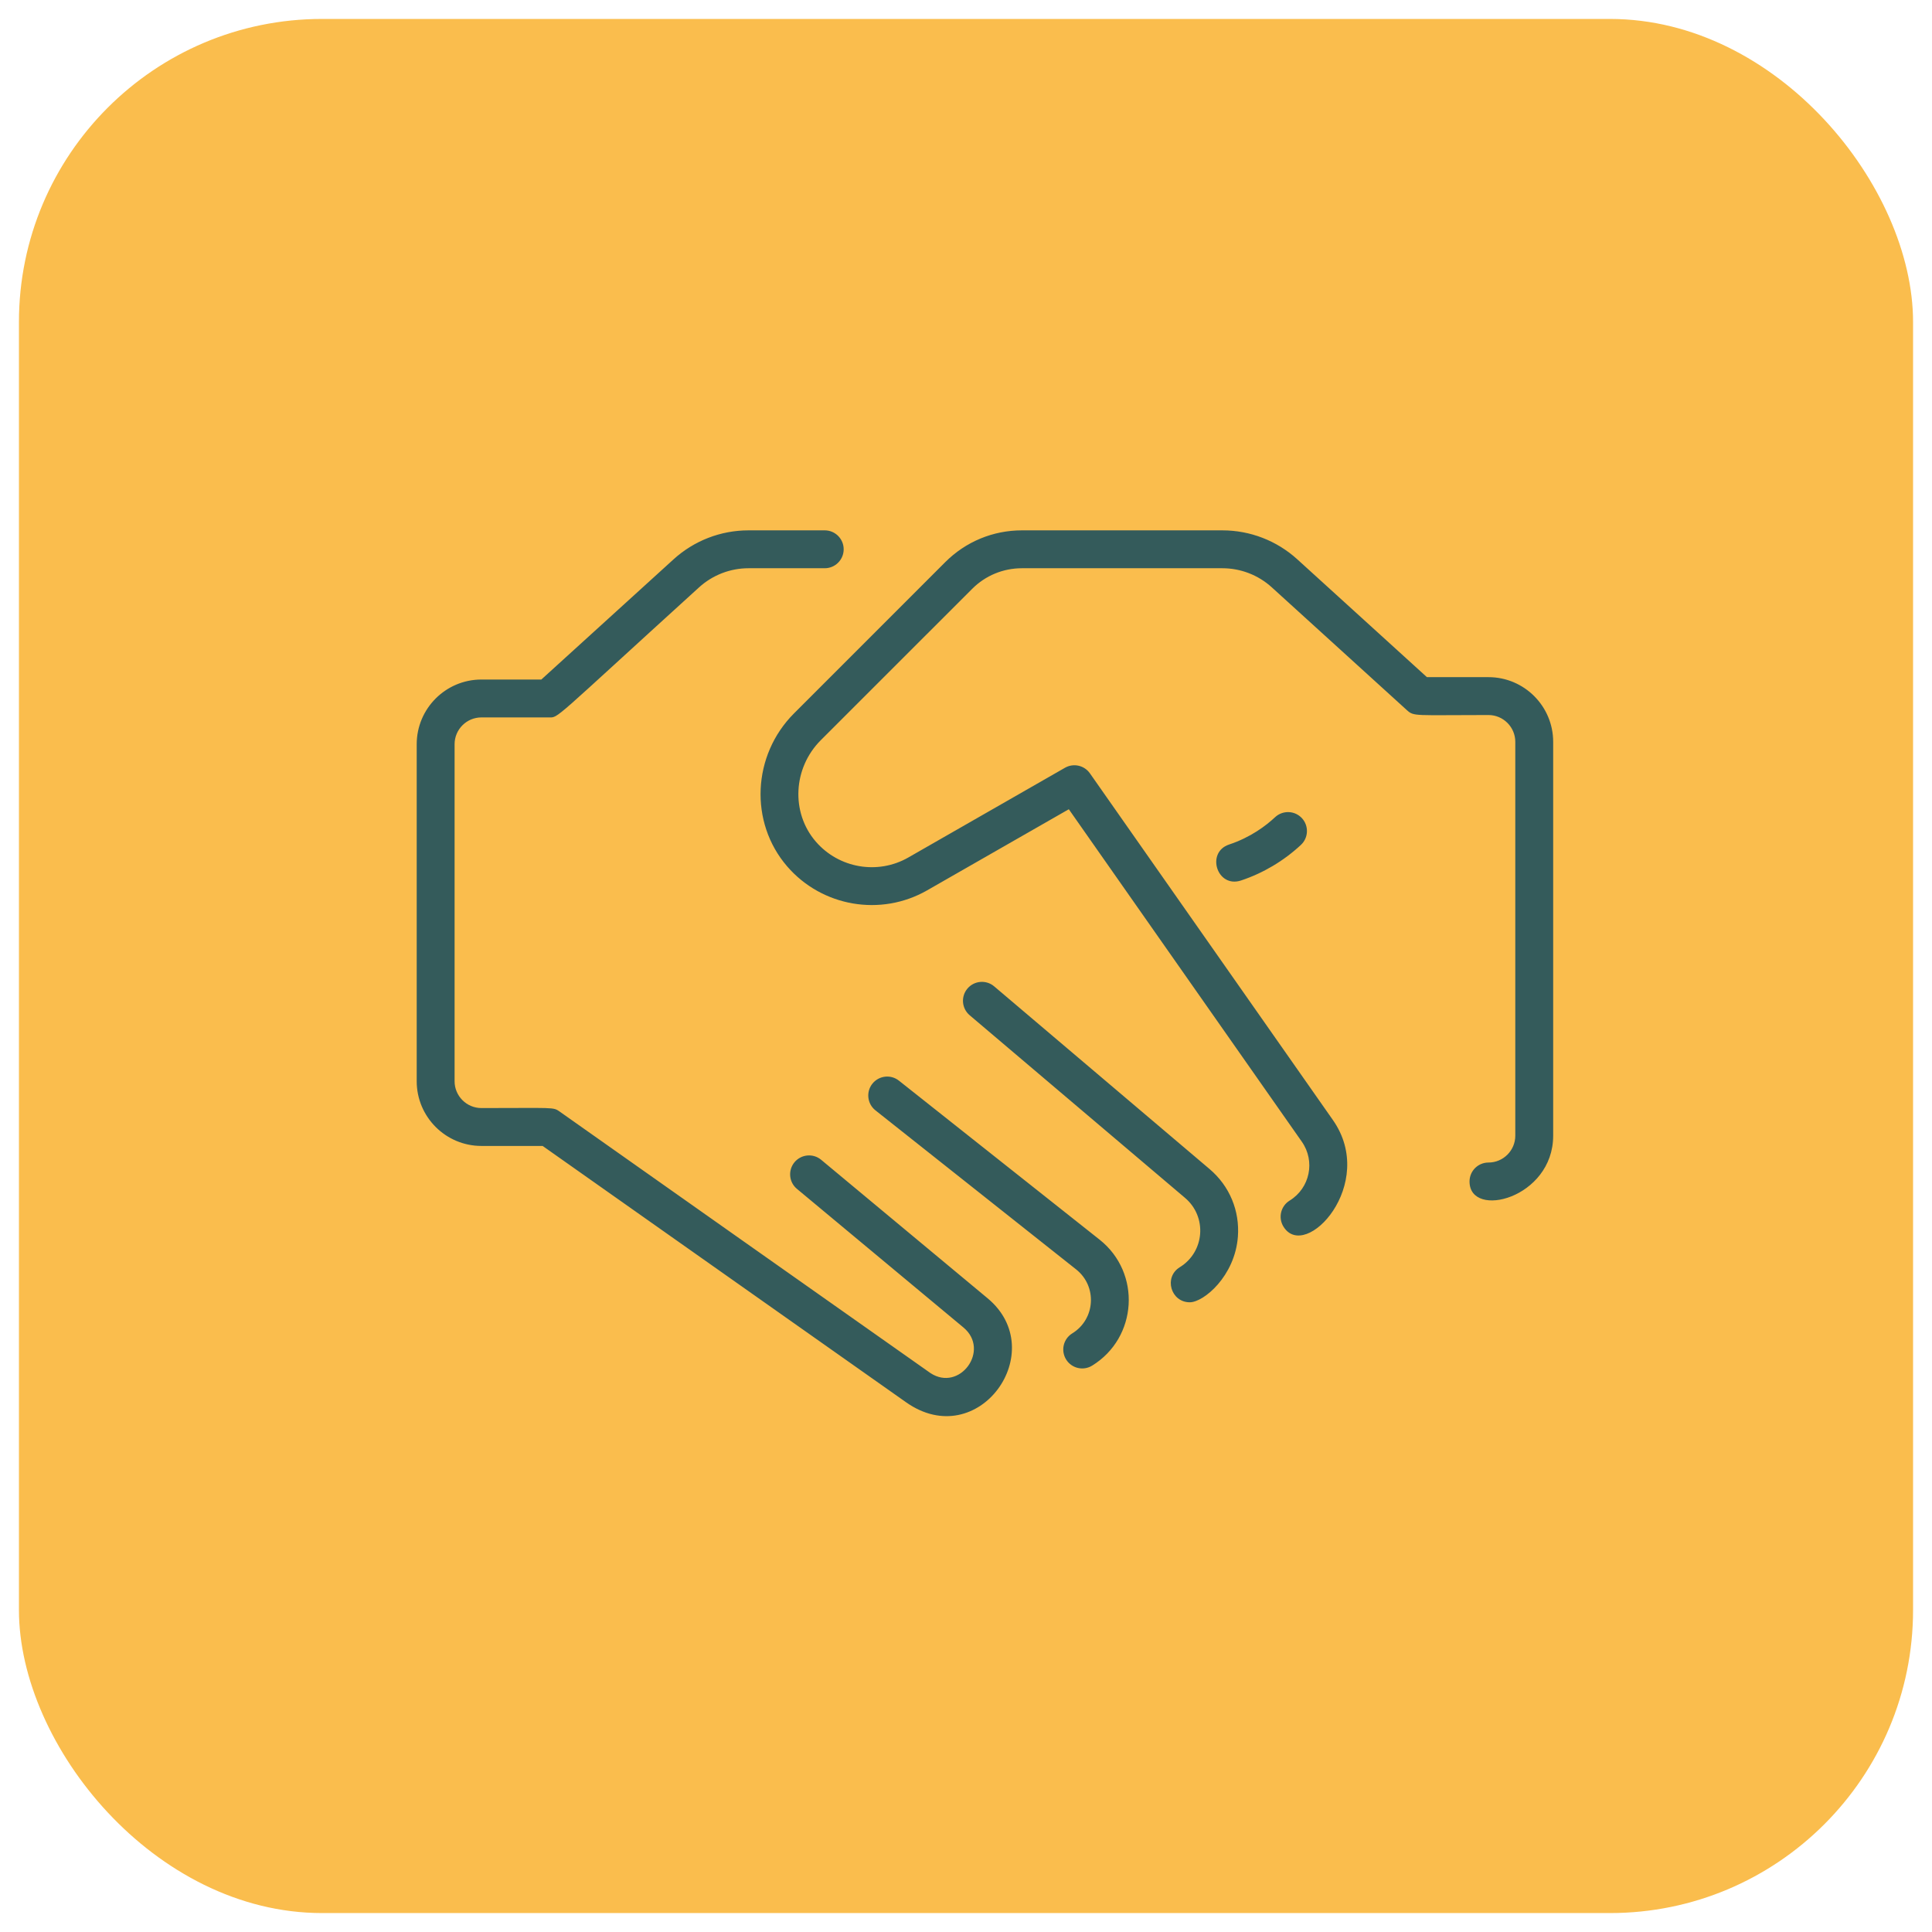 <?xml version="1.0" encoding="UTF-8"?> <svg xmlns="http://www.w3.org/2000/svg" width="51" height="51" viewBox="0 0 51 51" fill="none"><rect x="0.5" y="0.5" width="50" height="50" rx="8" fill="#FABD4D"></rect><path d="M23.917 37.016L14.324 30.25H12.708C11.766 30.25 11 29.484 11 28.542V19.646C11 18.704 11.766 17.938 12.708 17.938H14.29L17.779 14.766C18.322 14.272 19.026 14 19.76 14H21.771C22.047 14 22.271 14.224 22.271 14.5C22.271 14.776 22.047 15 21.771 15H19.76C19.275 15 18.811 15.18 18.452 15.506C14.527 19.074 14.755 18.938 14.484 18.938H12.708C12.318 18.938 12 19.255 12 19.646V28.542C12 28.932 12.318 29.25 12.708 29.25C14.627 29.25 14.598 29.22 14.771 29.341C14.822 29.378 24.509 36.212 24.562 36.246C25.335 36.753 26.15 35.638 25.431 35.041L21.038 31.384C20.825 31.208 20.797 30.892 20.973 30.68C21.15 30.468 21.465 30.439 21.677 30.616L26.071 34.272C27.746 35.666 25.829 38.364 23.917 37.016ZM29.027 32.724L23.73 28.527C23.514 28.355 23.2 28.392 23.028 28.608C22.857 28.824 22.893 29.139 23.109 29.31L28.406 33.508C28.969 33.954 28.917 34.822 28.305 35.198C28.07 35.342 27.997 35.65 28.142 35.886C28.287 36.121 28.595 36.194 28.83 36.049C30.03 35.311 30.132 33.6 29.027 32.724ZM31.93 30.86L26.243 26.037C26.033 25.859 25.717 25.885 25.539 26.095C25.36 26.306 25.386 26.621 25.597 26.8L31.283 31.622C31.871 32.121 31.801 33.047 31.144 33.451C30.714 33.715 30.906 34.377 31.407 34.377C31.776 34.377 32.598 33.687 32.677 32.648C32.729 31.959 32.457 31.307 31.93 30.86ZM39.292 17.875H37.667L34.247 14.766C33.704 14.272 33 14 32.266 14H26.977C26.213 14 25.494 14.298 24.953 14.838L20.96 18.832C19.857 19.935 19.777 21.707 20.777 22.868C21.697 23.936 23.252 24.203 24.474 23.503L28.214 21.362L34.365 30.138C34.725 30.652 34.58 31.362 34.044 31.692C33.808 31.837 33.735 32.145 33.88 32.38C34.457 33.317 36.368 31.253 35.184 29.564L28.771 20.414C28.622 20.202 28.337 20.139 28.113 20.267L23.977 22.636C23.17 23.098 22.143 22.921 21.534 22.215C20.874 21.449 20.932 20.274 21.667 19.539L25.661 15.546C26.012 15.194 26.48 15 26.977 15H32.266C32.751 15 33.216 15.18 33.574 15.506L37.137 18.745C37.328 18.918 37.332 18.875 39.292 18.875C39.682 18.875 40 19.193 40 19.583V29.979C40 30.37 39.682 30.688 39.292 30.688C39.016 30.688 38.792 30.911 38.792 31.188C38.792 32.19 41 31.637 41 29.979V19.583C41 18.641 40.234 17.875 39.292 17.875ZM33.659 21.572C33.418 21.797 33.012 22.105 32.446 22.293C31.826 22.499 32.126 23.453 32.762 23.242C33.345 23.048 33.891 22.723 34.341 22.303C34.543 22.115 34.554 21.798 34.366 21.596C34.177 21.394 33.861 21.384 33.659 21.572Z" fill="#345B5B"></path></svg> 